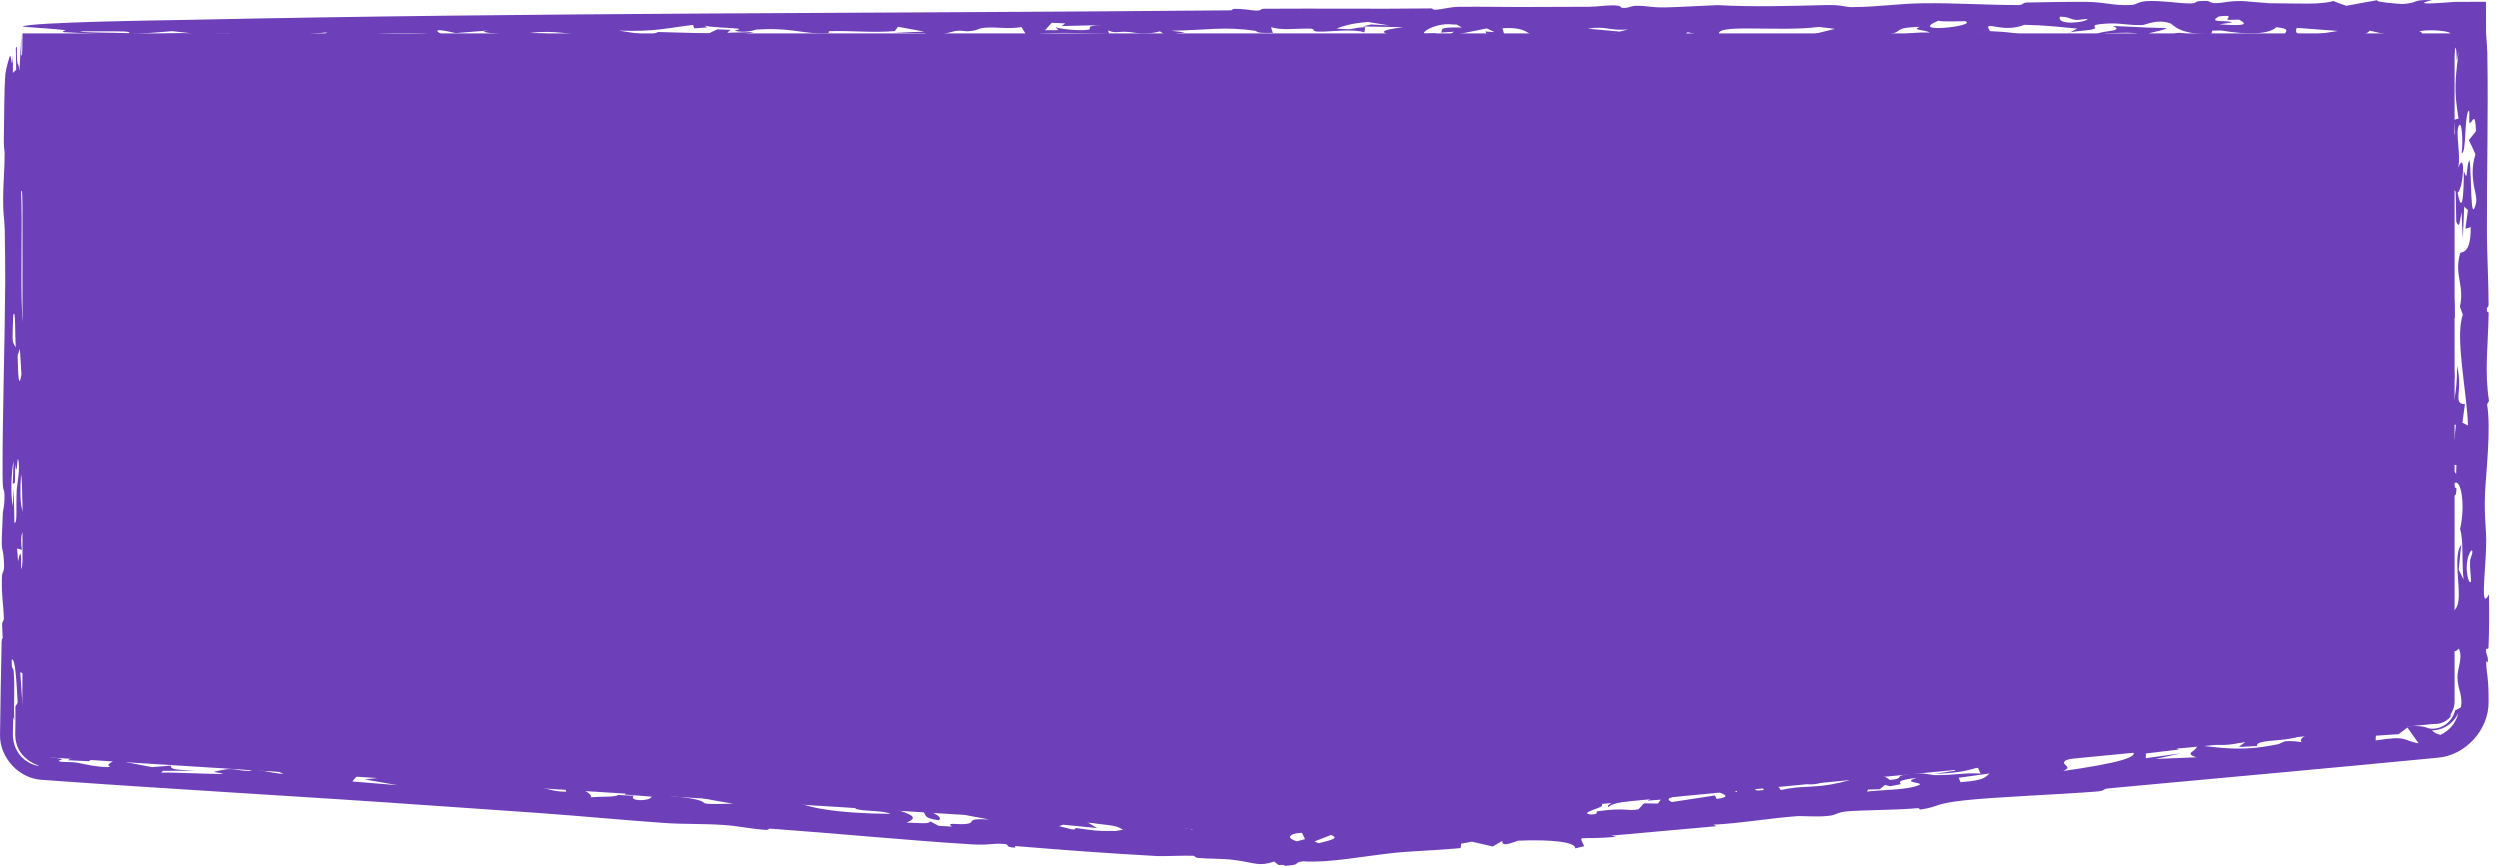 <?xml version="1.0" encoding="UTF-8"?> <svg xmlns="http://www.w3.org/2000/svg" width="150" height="52" viewBox="0 0 150 52" fill="none"><path d="M1.348 2.004H147.275V42.084C147.275 42.782 146.744 43.365 146.05 43.432L76.829 50.087L2.617 45.426C1.904 45.381 1.348 44.789 1.348 44.074V2.004Z" fill="#6D3FB9"></path><path d="M2.583 33.228C2.71 32.378 2.657 35.214 2.838 33.331C2.858 33.724 2.878 34.119 2.898 34.511C2.822 34.611 2.747 34.713 2.67 34.812C2.641 34.285 2.612 33.758 2.583 33.228C2.583 33.228 2.583 33.228 2.583 33.228ZM1.624 32.508C1.841 32.991 1.911 34.526 2.101 32.867C2.025 32.736 1.95 32.601 1.875 32.469C1.93 31.893 1.983 31.313 2.035 30.738C2.006 30.53 1.977 30.323 1.948 30.116C2.073 29.853 2.196 29.591 2.319 29.328C2.303 29.562 2.287 29.799 2.27 30.033C2.382 30.959 2.419 31.783 2.453 33.04C2.482 32.929 2.511 32.819 2.54 32.708C2.496 33.346 2.45 33.984 2.404 34.619C2.346 34.067 2.283 33.45 2.231 32.939C2.034 33.757 2.157 35.2 2.208 35.951C2.276 36.974 2.174 36.743 2.222 37.502C2.229 37.623 2.309 37.637 2.312 37.876C2.33 39.085 2.305 41.432 2.106 40.059C2.116 38.07 1.958 36.374 1.999 34.422C1.795 34.939 1.718 33.91 1.624 32.508ZM25.582 45.645C24.972 45.742 23.749 45.619 22.924 45.484C22.923 45.484 22.922 45.484 22.922 45.484C22.74 45.454 22.337 45.262 22.933 45.301C23.905 45.366 24.358 45.663 24.881 45.507C25.107 45.554 25.345 45.598 25.582 45.645ZM27.697 45.746C28.289 45.847 28.005 46.041 27.262 45.942C27.262 45.942 27.262 45.942 27.262 45.942C26.952 45.901 27.574 45.772 26.445 45.875C26.225 45.733 26.008 45.603 25.79 45.467C26.064 45.48 26.314 45.49 26.601 45.504C26.394 45.705 27.104 45.646 27.697 45.746ZM2.208 41.069C2.364 41.163 2.36 40.77 2.461 40.1C2.462 40.732 2.463 41.365 2.464 41.995C2.378 41.685 2.293 41.379 2.208 41.069ZM2.112 26.211C2.112 26.21 2.112 26.209 2.112 26.208C2.089 26 2.067 25.793 2.044 25.588C2.091 25.464 2.137 25.342 2.184 25.218C2.132 24.486 2.082 23.75 2.032 23.018C2.174 23.107 2.163 24.421 2.272 25.145C2.239 26.221 2.158 26.74 2.033 26.81C2.06 26.611 2.086 26.412 2.112 26.211ZM146.934 31.809C146.856 31.565 146.779 31.323 146.702 31.078C146.667 31.404 146.64 31.727 146.599 32.055C146.934 32.913 146.638 32.994 146.658 34.119C146.721 37.567 147.244 36.652 146.478 39.766C146.515 37.266 146.155 38.227 145.879 36.719C146.09 36.407 146.565 37.901 146.663 36.889C146.441 35.145 146.234 33.468 146.091 31.533C146.055 31.589 146.018 31.645 145.982 31.702C146.005 32.009 146.028 32.313 146.05 32.62C145.953 32.289 145.857 31.965 145.759 31.629C145.979 32.054 145.857 30.97 146.11 31.115C146.223 31.18 146.379 31.659 146.487 31.942C146.546 31.212 146.6 30.464 146.657 29.727C146.747 30.109 146.837 30.491 146.927 30.87C146.93 31.182 146.932 31.492 146.935 31.804C146.934 31.806 146.934 31.808 146.934 31.809ZM20.107 2.754C21.033 2.633 22.716 2.619 23.601 2.778C22.436 2.77 21.273 2.762 20.107 2.754ZM1.931 26.88C1.954 26.776 1.976 26.674 1.999 26.569C2.046 27.032 2.094 27.498 2.142 27.96C2.074 28.049 2.005 28.14 1.936 28.232C1.934 27.782 1.933 27.33 1.931 26.88ZM13.028 45.225C12.69 45.211 12.66 45.207 12.24 45.17C12.24 45.17 12.241 45.17 12.241 45.17C12.075 45.156 10.681 45.026 10.841 44.968C11.535 45.005 12.274 45.048 12.984 45.088C13.002 45.134 13.004 45.178 13.028 45.225ZM4.869 44.725C4.868 44.725 4.867 44.724 4.866 44.724C4.614 44.7 4.377 44.667 4.116 44.649C5.06 44.6 5.197 44.79 6.052 44.787C6.907 44.783 7.44 44.709 8.147 45.004C7.876 45.027 7.583 45.065 7.304 45.093C6.101 44.922 5.769 44.998 4.793 45.039C4.819 44.934 4.844 44.83 4.869 44.725ZM142.878 42.61C142.666 42.822 142.391 42.66 142.364 42.661C142.365 42.661 142.365 42.66 142.365 42.66C140.342 43.032 142.621 42.529 140.692 42.685C140.974 42.61 141.251 42.533 141.53 42.458C141.978 42.507 142.441 42.567 142.878 42.61ZM76.739 49.037C76.723 48.985 76.704 48.933 76.688 48.881C76.764 48.887 76.835 48.891 76.904 48.894L76.714 48.897C77.697 48.787 77.997 48.592 78.913 48.673C78.185 48.795 77.456 48.917 76.728 49.039L76.895 49.036C76.843 49.037 76.791 49.037 76.739 49.038C76.739 49.037 76.739 49.037 76.739 49.037ZM18.862 45.846C17.57 45.845 16.616 45.82 15.387 45.63C15.386 45.63 15.385 45.63 15.384 45.63C15.313 45.618 15.663 45.558 15.572 45.532C15.316 45.529 15.051 45.532 14.793 45.532C14.762 45.465 14.732 45.399 14.702 45.333C15.426 45.393 16.151 45.453 16.878 45.513C16.773 45.469 16.665 45.425 16.56 45.38C17.179 45.396 17.796 45.411 18.415 45.426C18.194 45.522 17.972 45.617 17.753 45.713C18.123 45.757 18.492 45.801 18.862 45.846ZM95.895 47.743C95.686 47.705 96.053 47.572 95.733 47.553C95.412 47.535 94.839 47.699 94.96 47.523C95.384 47.46 95.828 47.391 96.26 47.326C94.836 47.169 93.469 47.571 93.413 47.213C94.761 47.174 95.859 47.023 97.145 46.794C97.12 47.088 95.846 47.463 96.689 47.654C96.427 47.683 96.152 47.715 95.898 47.742C95.897 47.742 95.896 47.742 95.895 47.743ZM0.233 8.044C0.256 7.247 0.24 5.422 0.326 4.415C0.348 4.167 0.578 3.342 0.606 3.346C0.701 3.371 0.704 4.378 0.777 3.299C0.774 3.662 0.775 4.015 0.773 4.375C0.839 4.31 0.905 4.246 0.97 4.184C0.963 3.745 0.956 3.306 0.95 2.867C0.971 2.846 0.992 2.824 1.013 2.803C1.005 4.38 1.092 3.449 1.167 4.267C1.208 3.514 1.248 2.755 1.287 2.004C1.282 2.437 1.278 2.949 1.272 3.331C1.381 3.382 1.355 2.47 1.375 2.314C1.486 1.434 1.434 5.915 1.603 6.281C1.618 5.565 1.632 4.814 1.646 4.082C1.667 4.292 1.688 4.505 1.71 4.715C1.607 6.375 1.572 8.238 1.501 10.173C1.506 10.348 1.512 10.523 1.517 10.695C1.572 10.644 1.627 10.595 1.682 10.544C1.69 10.808 1.698 11.075 1.706 11.339C1.519 10.561 1.527 11.638 1.413 12.938C1.347 12.247 1.387 11.393 1.266 11.452C1.359 13.826 1.218 16.606 1.331 18.915C1.359 19.488 1.533 19.487 1.52 20.834C1.5 20.789 1.465 20.781 1.44 20.751C1.526 23.082 1.587 24.497 1.499 26.919C1.567 26.779 1.634 26.642 1.701 26.502C1.666 25.988 1.63 25.473 1.596 24.961C1.704 24.611 1.755 25.128 1.746 23.594C1.74 22.337 1.696 23.085 1.663 22.744C1.618 22.281 1.701 21.875 1.651 21.377C1.613 20.992 1.528 21.408 1.547 20.404C1.66 20.808 1.777 21.22 1.894 21.626C1.87 21.871 1.846 22.114 1.821 22.359C1.79 22.112 1.758 21.868 1.727 21.62C1.785 22.493 1.842 23.317 1.905 24.218C1.736 23.925 1.803 24.857 1.826 25.363C1.862 26.151 1.741 25.476 1.763 25.992C1.785 26.509 1.921 27.067 1.898 28.001C1.818 27.5 1.751 28.181 1.678 28.049C1.606 27.918 1.588 26.93 1.511 27.879C1.575 29.704 1.845 27.723 1.896 28.956C1.96 30.436 1.5 30.788 1.401 30.347C1.324 30 1.339 28.805 1.264 28.455C1.123 30.595 1.397 30.614 1.452 30.98C1.653 32.309 1.121 31.416 1.313 32.991C1.212 32.961 1.122 32.937 1.026 32.908C1.043 33.179 1.067 33.36 1.081 33.688C1.28 32.72 1.27 33.512 1.27 33.919C1.27 34.56 1.367 33.57 1.392 33.74C1.458 34.197 1.429 34.921 1.516 34.477C1.476 34.676 1.435 34.892 1.394 35.097C1.444 35.845 1.885 37.604 1.791 35.93C1.952 36.086 1.878 36.628 1.855 37.05C1.832 37.473 1.936 37.465 1.919 37.836C1.849 39.314 1.664 38.347 1.525 38.113C1.625 40.064 1.684 38.154 1.76 40.966C1.878 41.238 1.995 39.939 2.069 41.021C1.867 41.22 1.724 42.017 1.659 43.569C1.707 43.72 1.756 43.87 1.804 44.021C1.8 44.039 1.796 44.057 1.792 44.074C1.71 44.34 1.671 44.461 1.705 44.622C1.744 44.755 1.921 45.105 2.55 45.11C2.296 45.227 2.144 45.211 2.159 45.253C2.171 45.286 2.33 45.366 2.619 45.39C2.876 45.409 3.223 45.443 3.643 45.525C3.926 45.58 3.262 45.631 3.656 45.703C3.835 45.736 4.277 45.694 4.714 45.777C4.927 45.817 5.921 46.059 6.622 46.021C6.125 45.766 7.459 45.659 6.337 45.405C8.43 45.578 9.903 45.562 7.536 45.723C8.063 45.824 8.591 45.926 9.119 46.028C9.493 45.998 9.87 45.968 10.247 45.937C10.292 46.129 10.232 46.178 11.694 46.239C11.058 46.243 10.424 46.247 9.785 46.25C9.761 46.286 9.67 46.32 9.689 46.358C10.473 46.338 12.669 46.45 13.204 46.434C13.739 46.417 12.713 46.337 12.869 46.297C14.17 45.97 14.05 46.264 14.97 46.252C15.51 46.244 14.23 46.118 14.519 46.118C15.589 46.119 16.069 46.371 17.014 46.434C16.686 46.286 16.361 46.138 16.041 45.991C17.032 46.058 18.137 46.127 19.062 46.142C19.424 46.148 19.157 46.036 19.216 46.033C19.512 46.018 20.708 46.037 20.834 46.044C21.785 46.1 21.803 46.236 22.727 46.299C22.363 46.288 22.022 46.278 21.666 46.267C21.492 46.475 21.314 46.681 21.139 46.888C22.043 46.962 22.947 47.037 23.854 47.111C23.195 46.995 22.534 46.879 21.875 46.764C22.923 46.655 23.971 46.541 25.02 46.424C25.553 46.567 26.084 46.71 26.617 46.855C28.085 46.918 27.818 46.444 28.489 46.886C28.923 46.879 29.358 46.871 29.792 46.864C29.727 46.918 29.662 46.971 29.597 47.025C30.12 47.022 30.643 47.019 31.167 47.016C30.632 46.777 30.108 46.531 29.578 46.302C30.606 46.318 30.615 46.492 30.765 46.544C31.164 46.683 31.979 46.576 32.295 46.702C32.401 46.745 31.389 46.799 31.727 46.952C31.793 46.981 33.108 47.553 33.974 47.495C33.963 47.405 33.904 47.292 33.875 47.193C35.033 47.209 35.593 47.714 35.431 47.836C36.052 47.784 36.952 47.834 37.087 47.697C37.402 47.713 37.714 47.73 38.028 47.746C37.679 48.079 38.993 48.099 39.099 47.798C38.559 47.757 38.019 47.715 37.48 47.673C37.911 47.326 36.285 46.999 39.677 47.556C40.318 47.792 38.518 47.457 39.041 47.637C39.96 47.78 40.832 47.762 41.702 47.955C42.784 48.196 41.429 48.277 43.989 48.219C38.406 47.315 44.783 47.895 47.432 47.882C48.123 48.481 50.339 48.805 53.417 48.831C53.108 48.653 52.137 48.673 51.584 48.586C51.032 48.5 51.639 48.444 50.951 48.328C50.263 48.211 48.797 48.021 48.103 47.869C48.702 47.818 51.648 47.786 49.693 47.92C51.131 48.163 51.801 48.365 53.593 48.507C54.146 48.293 54.116 48.136 55.865 48.235C54.809 48.517 56.781 48.881 56.321 49.213C55.086 49.05 55.801 48.747 55.094 48.536C55.022 48.515 53.861 48.529 53.593 48.507C54.739 48.889 55.135 49.033 54.395 49.356C55.221 49.377 55.731 49.457 55.818 49.285C55.985 49.373 56.153 49.461 56.317 49.55C56.586 49.565 56.828 49.574 57.112 49.594C56.737 49.299 57.486 49.515 58.034 49.427C58.581 49.34 57.87 49.08 59.353 49.171C58.863 49.076 58.414 48.993 57.94 48.904C58.901 48.894 59.864 48.884 60.825 48.873C60.164 48.664 58.724 48.33 58.777 48.115C59.212 48.224 60.731 48.169 60.896 48.173C61.537 48.189 61.18 48.306 61.228 48.313C62.228 48.44 63.059 48.443 63.427 48.677C64.188 48.628 64.754 48.717 65.555 48.76C65.996 48.784 65.92 48.622 66.176 48.667C67.877 48.969 66.231 49.075 69.562 48.888C69.169 48.753 68.781 48.617 68.388 48.482C68.764 48.463 69.138 48.444 69.514 48.424C69.762 48.459 70.009 48.494 70.257 48.529C70.237 48.768 70.216 49.007 70.195 49.247C70.468 49.276 70.743 49.306 71.016 49.336C70.544 49.331 70.071 49.325 69.6 49.32C69.554 49.359 69.511 49.399 69.466 49.438C70.16 49.547 70.852 49.656 71.546 49.766C71.565 49.683 71.584 49.6 71.602 49.517C73.169 49.731 73.202 49.806 74.713 49.667C75.542 49.72 76.272 49.582 76.868 49.459L76.769 49.461C76.99 49.377 77.193 49.298 77.375 49.238C77.618 49.262 77.861 49.287 78.107 49.311C78.253 49.225 78.4 49.14 78.546 49.054C78.858 49.123 79.174 49.191 79.487 49.26C79.634 49.019 79.714 48.94 78.526 48.978C78.904 48.66 80.995 48.577 81.85 48.588C82.499 48.596 81.809 48.9 81.892 48.92C82.17 48.991 83.22 48.804 83.444 48.798C84.391 48.773 85.048 48.697 85.903 48.667C86.069 48.661 86.545 48.766 86.585 48.767C86.893 48.763 87.654 48.763 87.74 48.757C92.173 48.441 87.385 48.246 91.503 47.913C91.372 47.839 91.25 47.764 91.121 47.689C91.432 47.654 91.745 47.618 92.055 47.582C92.456 47.616 91.992 47.794 92.764 47.611C92.723 47.723 92.683 47.835 92.639 47.947C92.974 47.856 93.296 47.767 93.639 47.675C94.221 47.993 96.225 47.885 96.125 48.338C96.091 48.492 94.691 48.78 95.454 48.868C96.065 48.842 95.636 48.703 95.883 48.67C97.667 48.434 97.587 48.694 98.312 48.558C98.417 48.439 98.527 48.318 98.635 48.198C98.914 48.203 99.193 48.208 99.475 48.213C99.532 48.135 99.592 48.056 99.65 47.977C99.389 47.997 99.096 48.021 98.857 48.039C99.163 47.727 102.204 47.305 101.063 47.657C100.598 47.801 99.725 47.843 100.306 48.122C101.119 47.996 102.041 47.858 102.897 47.728C102.93 47.797 102.962 47.866 102.996 47.935C104.151 47.778 103.069 47.592 103.056 47.438C103.321 47.408 103.588 47.379 103.853 47.349C103.972 47.407 104.086 47.47 104.21 47.526C104.21 47.414 104.334 47.142 105.134 47.162C105.648 47.175 104.874 47.532 105.839 47.401C105.75 47.234 105.38 47.057 106.454 46.897C106.578 47.067 106.743 47.219 106.844 47.402C108.169 47.099 108.807 47.321 110.363 46.966C111.35 46.742 112.675 46.151 113.388 46.796C114.121 46.744 113.872 46.59 114.085 46.53C115.088 46.244 115.879 46.507 116.071 46.509C117.297 46.519 117.829 46.351 118.833 46.415C118.767 46.288 118.726 46.167 118.671 46.042C117.784 46.327 117.324 46.361 116.05 46.441C116.474 46.374 116.897 46.306 117.321 46.238C117.241 46.138 117.161 46.038 117.084 45.939C113.197 46.736 114.049 45.987 117.328 45.523C117.631 45.693 117.944 45.861 118.245 46.032C120.118 45.55 121.038 45.723 123.196 45.579C123.452 45.562 124.373 45.358 124.772 45.313C124.766 45.313 124.759 45.313 124.752 45.313C124.983 45.101 124.638 45.047 124.581 44.884C124.796 44.842 125.011 44.8 125.226 44.758C125.723 44.839 125.563 44.961 126.514 44.838C126.373 44.723 126.234 44.608 126.093 44.493C127.137 44.387 127.834 44.46 128.801 44.306C128.642 44.37 128.486 44.434 128.327 44.498C130.455 44.417 128.843 45.33 130.407 44.803C130.515 44.858 130.62 44.915 130.728 44.971C130.071 45.05 129.413 45.129 128.758 45.208C128.754 45.302 128.748 45.396 128.746 45.49C129.448 45.394 130.154 45.298 130.856 45.202C130.347 45.314 129.836 45.426 129.327 45.537C130.149 45.504 130.97 45.47 131.792 45.436C130.891 45.178 132.012 45.028 131.768 44.71C133.242 44.852 134.414 45.115 136.634 44.662C137.074 44.572 136.81 44.358 138.099 44.525C137.758 44.178 139.321 43.849 139.084 43.51C138.646 43.569 138.192 43.624 137.768 43.686C138.265 43.764 138.378 44.098 137.651 44.271C136.723 44.49 135.329 44.385 135.421 44.759C135.045 44.777 134.695 44.8 134.329 44.82C134.47 44.712 134.608 44.603 134.746 44.495C133.724 44.742 133.068 44.757 132.547 44.568C133.777 44.394 135.004 44.222 136.234 44.049C136.05 44.05 135.864 44.052 135.681 44.053C136.592 43.721 135.606 43.584 137.345 43.364C137.345 43.476 137.347 43.588 137.347 43.701C137.954 43.343 139.692 43.177 139.105 42.889C139.64 42.943 139.754 42.999 140.033 42.787C141.443 42.913 142.365 43.155 141.909 43.594C142.417 43.482 142.926 43.369 143.432 43.257C143.124 43.178 142.816 43.1 142.508 43.022C143.404 42.943 144.306 42.862 145.199 42.783C145.315 43.091 143.486 43.044 144.034 43.278C144.144 43.325 144.614 43.156 144.744 43.176C146.111 43.395 143.993 43.346 144.412 43.573C145.814 43.497 145.467 43.769 146.074 43.717C146.075 43.717 146.076 43.717 146.077 43.716C146.35 43.69 147.051 43.519 147.315 42.614C147.429 42.572 147.546 42.507 147.653 42.439C147.681 42.308 147.688 42.189 147.684 42.084C147.652 41.409 147.483 41.392 147.448 40.66C147.423 40.146 147.788 39.5 147.54 38.933C147.494 38.831 147.048 39.786 147.068 37.779C147.083 36.222 147.398 36.87 147.509 36.028C147.621 35.185 147.185 33.258 147.679 32.69C147.613 33.132 147.578 33.694 147.524 34.183C147.621 34.383 147.716 34.577 147.812 34.773C147.687 33.653 147.833 32.496 147.604 31.742C147.954 30.248 147.629 28.578 147.233 29.03C147.29 29.521 147.463 28.986 147.353 29.669C147.261 29.739 147.169 29.813 147.077 29.883C147.088 28.72 147.086 27.913 147.366 28.443C147.373 28.263 147.38 28.084 147.386 27.904C147.183 27.871 146.979 27.843 146.776 27.811C146.753 27.595 146.731 27.379 146.708 27.164C146.753 26.924 146.798 26.684 146.843 26.442C147.164 26.768 147.175 27.323 147.354 25.487C147.243 25.481 147.133 25.474 147.022 25.468C147.163 23.931 147.432 23.891 147.421 21.961C147.806 23.441 147.124 24.251 147.896 24.246C147.846 24.617 147.794 24.992 147.744 25.363C147.856 25.42 147.968 25.476 148.08 25.53C148.019 23.535 147.284 20.223 147.77 18.887C147.711 18.726 147.659 18.564 147.595 18.399C147.888 17.091 147.231 16.526 147.608 15.199C147.648 15.062 148.265 15.349 148.241 13.621C148.161 13.665 148.026 13.687 147.925 13.722C147.974 13.348 148.025 12.976 148.075 12.605C148.001 12.537 147.927 12.467 147.853 12.399C147.825 13.037 147.796 13.674 147.768 14.312C147.742 13.781 147.716 13.248 147.691 12.718C147.57 13.409 147.569 13.721 147.376 13.305C147.364 12.704 147.352 12.103 147.34 11.503C147.291 11.441 147.241 11.38 147.191 11.318C147.044 11.609 146.899 11.902 146.749 12.193C146.871 10.629 146.878 9.27 147.167 8.069C147.216 7.864 147.407 8.588 147.235 7.194C147.336 7.173 147.418 7.135 147.512 7.111C147.228 5.404 147.313 4.844 147.516 3.064C147.327 4.217 147.45 3.189 147.348 2.895C147.278 2.694 147.288 3.479 147.215 3.39C147.142 3.301 146.848 2.282 146.812 3.153C147.415 5.291 146.692 5.873 146.982 8.618C146.904 8.196 146.825 7.77 146.747 7.348C146.694 7.547 146.646 7.725 146.589 7.94C146.71 6.409 146.632 7.153 146.539 6.524C146.446 5.894 146.368 4.75 146.344 3.982C146.336 3.741 146.471 3.996 146.484 3.45C146.492 3.14 146.354 2.383 146.446 2.004L147.275 2.832C147.199 2.814 147.139 2.787 147.1 2.748C147.056 2.704 147.159 2.638 147.275 2.566L146.713 2.004C146.84 2.208 146.985 2.453 147.058 2.004L147.275 2.22C147.091 2.19 146.79 2.172 146.323 2.172C145.898 2.021 146.979 2.068 147.003 2.05C147.199 1.871 145.813 1.737 145.172 1.873C145.121 1.885 145.626 2.024 145.076 2.079C143.771 2.209 143.017 2.049 142.172 1.835C142.08 2.087 140.982 2.387 139.614 2.293C139.544 2.365 139.478 2.438 139.408 2.51C139.62 2.472 139.832 2.435 140.044 2.397C140.276 2.442 140.521 2.475 140.747 2.528C139.372 2.589 139.178 2.934 138.518 3.059C136.262 3.485 137.629 2.578 138.036 2.42C138.33 2.484 138.613 2.556 138.904 2.623C138.872 2.536 138.839 2.448 138.809 2.36C135.431 2.36 138.295 1.794 136.58 1.633C136.139 2.061 134.88 2.1 133.276 1.831C133.098 1.834 132.92 1.834 132.742 1.837C132.713 1.899 132.713 1.993 132.665 2.034C130.732 2.105 130.388 1.455 130.205 1.394C129.392 1.123 128.759 1.501 128.519 1.504C127.51 1.518 127.217 1.352 126.256 1.425C125.222 1.503 125.929 1.63 125.615 1.744C125.362 1.835 124.547 1.851 124.21 1.945C124.344 1.868 124.493 1.793 124.626 1.716C123.555 1.613 122.68 1.512 121.463 1.489C120.091 2.045 118.923 1.112 119.397 1.868C120.549 1.919 121.193 2.006 121.809 2.2C121.053 2.224 120.296 2.248 119.54 2.272C119.319 2.189 119.163 2.108 118.902 2.023C118.337 2.199 117.026 2.123 116.512 2.174C114.103 2.413 114.848 2.707 112.649 2.209C114.234 2.162 114.232 1.92 115.803 1.953C115.464 1.78 114.666 1.817 115.182 1.609C113.662 1.661 114.153 1.845 113.561 2.009C113.051 2.15 112.023 2.158 112.081 2.34C111.976 2.24 111.895 2.143 111.79 2.042C110.805 2.043 109.82 2.043 108.835 2.044C109.255 1.94 109.675 1.836 110.095 1.732C109.777 1.693 109.459 1.654 109.142 1.615C106.72 1.939 102.542 1.36 103.21 2.155C102.041 2.179 101.895 2.08 101.26 1.93C101.19 1.99 101.122 2.04 101.052 2.107C100.299 2.044 99.72 2.268 99.056 2.209C98.391 2.151 98.226 1.941 98.129 2.294C97.698 2.192 97.27 2.108 96.842 2.014C96.584 2.094 96.326 2.173 96.071 2.252C95.667 2.21 95.262 2.168 94.859 2.126C94.643 2.293 93.055 2.22 92.356 2.33C91.691 2.151 91.71 1.593 90.147 1.695C90.187 1.833 90.227 1.97 90.267 2.108C89.909 2.079 89.55 2.05 89.19 2.021C89.168 1.977 89.15 1.932 89.128 1.887C89.311 1.901 89.492 1.915 89.675 1.929C89.516 1.853 89.36 1.778 89.204 1.703C88.658 1.815 88.111 1.927 87.562 2.039C88.302 2.123 89.042 2.208 89.782 2.294C88.854 2.394 88.207 2.293 87.4 2.403C86.697 2.214 86.957 2.107 87.242 1.903C86.981 1.921 86.717 1.938 86.456 1.955C86.628 1.752 86.187 1.632 87.713 1.646C87.608 1.588 87.501 1.533 87.398 1.473C87.148 1.482 86.986 1.434 86.711 1.457C85.963 1.52 85.389 1.875 85.44 1.999C85.468 2.065 86.206 1.94 86.176 2.032C86.103 2.258 84.411 2.154 86.852 2.384C86.042 2.526 85.861 2.417 84.967 2.374C85.037 2.449 85.105 2.523 85.172 2.598C84.758 2.563 84.343 2.527 83.929 2.492C84.504 2.11 81.45 1.97 84.2 1.633C83.387 1.617 82.577 1.602 81.767 1.586C81.934 1.546 82.101 1.508 82.267 1.468C82.634 1.488 82.997 1.507 83.363 1.527C82.933 1.456 82.502 1.387 82.071 1.317C81.054 1.408 80.655 1.544 80.189 1.71C81.373 1.83 80.986 1.665 81.909 1.63C81.877 1.736 81.919 1.833 81.839 1.944C81.362 1.726 79.807 1.886 79.446 1.896C78.349 1.929 79.209 1.716 78.475 1.713C77.74 1.71 76.874 1.835 76.273 1.629C76.284 1.745 76.332 1.865 76.375 1.971C75.231 2.009 75.459 1.873 75.341 1.855C73.451 1.567 72.426 1.814 70.265 1.844C70.539 1.879 70.817 1.91 71.094 1.943C69.463 2.182 70.562 2.108 71.977 2.19C70.65 2.164 69.89 2.367 68.954 2.425C68.017 2.482 66.411 2.375 65.824 2.295C67.167 2.169 68.616 2.255 70.107 2.221C69.937 2.107 69.773 2.01 69.598 1.884C68.691 2.124 68.165 1.964 67.866 1.933C66.989 1.841 67.017 2.044 66.487 1.826C66.508 1.901 66.524 1.964 66.545 2.034C64.734 2.001 62.78 1.875 61.601 2.142C61.493 1.968 61.412 1.8 61.288 1.623C60.521 1.755 59.864 1.623 59.218 1.655C58.575 1.687 58.82 1.825 58.064 1.878C57.924 1.888 57.632 1.803 57.288 1.866C56.94 1.932 55.657 2.398 55.503 1.99C54.855 1.988 54.241 1.973 53.606 1.967C54.225 1.944 54.844 1.921 55.46 1.898C54.933 1.799 54.409 1.702 53.881 1.606C53.814 1.694 53.746 1.782 53.682 1.868C52.261 1.975 51.229 1.834 49.795 1.869C49.555 1.875 50.12 2.042 49.057 1.999C47.994 1.956 47.205 1.652 45.394 1.773C45.302 1.78 44.766 2.01 44.117 1.852C43.97 1.816 44.591 1.762 44.252 1.716C43.913 1.669 42.4 1.635 42.281 1.525C42.297 1.564 42.392 1.605 42.438 1.644C42.179 1.664 41.918 1.683 41.657 1.702C41.633 1.634 41.607 1.565 41.583 1.497C40.097 1.664 39.329 1.918 37.127 1.837C37.747 1.932 38.366 2.029 38.982 2.126C39.152 2.058 39.322 1.989 39.489 1.921C40.503 1.947 41.52 1.974 42.535 2.003C42.702 1.922 42.866 1.842 43.033 1.761C43.302 1.771 43.569 1.781 43.838 1.791C43.77 1.85 43.702 1.908 43.633 1.966C44.165 1.952 44.699 1.937 45.229 1.922C44.15 2.27 42.215 1.894 42.354 2.181C42.115 2.136 41.875 2.091 41.636 2.047C41.531 2.184 41.044 2.144 40.186 2.122C40.382 2.189 40.599 2.255 40.779 2.324C39.945 2.227 38.465 2.233 37.601 2.196C37.221 2.18 37.6 2.084 37.488 2.073C36.909 2.014 35.803 2.179 35.571 2.165C34.188 2.084 33.289 1.781 31.779 1.982C33.337 2.031 32.489 2.01 33.044 2.122C33.217 2.157 35.231 2.235 32.71 2.197C32.414 2.19 27.839 1.982 29.343 1.828C28.603 1.879 28.023 1.936 27.345 1.988C25.687 1.59 26.261 1.964 26.743 2.171C26.471 2.171 26.212 2.173 25.932 2.172C26.527 1.956 23.496 1.946 22.468 2.05C22.124 2.085 23.087 2.152 22.29 2.182C21.911 2.167 21.48 2.147 21.08 2.131C21.661 2.261 20.52 2.308 20.536 2.438C19.807 2.317 19.249 2.075 19.65 1.943C19.047 1.997 18.441 2.05 17.838 2.101C18.118 2.131 18.401 2.162 18.681 2.193C16.711 2.111 14.178 2.277 13.766 2.026C13.505 2.027 13.241 2.029 12.98 2.031C12.899 2.072 12.821 2.114 12.74 2.156C11.559 2.117 10.38 2.08 9.199 2.045C10.251 2.021 10.501 1.963 11.604 2.01C11.179 1.963 10.746 1.916 10.329 1.87C8.668 1.998 8.442 2.074 5.941 2.038C5.828 2.035 3.939 1.94 3.874 1.931C3.578 1.89 4.028 1.827 3.896 1.806C3.53 1.746 1.305 1.613 1.348 1.592C1.892 1.327 9.376 1.227 11.4 1.189C32.396 0.743 52.928 0.813 73.792 0.621C74.006 0.618 73.913 0.539 74.004 0.535C74.572 0.51 75.13 0.631 75.34 0.635C75.788 0.642 75.541 0.528 75.869 0.525C79.255 0.5 82.45 0.548 85.839 0.505C86.06 0.502 85.835 0.601 86.222 0.581C86.422 0.57 87.049 0.416 87.5 0.41C89.077 0.391 90.402 0.431 92.066 0.418C92.976 0.411 94.341 0.415 95.358 0.406C95.807 0.402 96.275 0.328 96.719 0.323C97.349 0.315 97.22 0.462 97.317 0.47C97.742 0.507 97.801 0.347 98.205 0.348C98.956 0.351 98.996 0.458 99.949 0.444C100.63 0.433 102.189 0.338 103.047 0.308C105.055 0.423 107.586 0.359 109.459 0.306C110.568 0.275 110.671 0.431 111.123 0.428C112.716 0.418 113.925 0.21 115.422 0.195C117.408 0.176 119.168 0.303 121.092 0.304C121.404 0.304 121.332 0.156 121.638 0.151C122.772 0.132 124.221 0.098 125.23 0.114C126.355 0.132 126.77 0.349 127.871 0.3C128.194 0.285 128.288 0.093 128.829 0.066C129.693 0.024 130.64 0.189 131.243 0.206C132.069 0.228 131.351 0.034 132.465 0.056C132.511 0.057 132.678 0.197 132.917 0.19C133.614 0.168 133.545 0.057 134.565 0.063C134.663 0.064 136.016 0.194 136.15 0.194C136.941 0.194 138.535 0.236 139.003 0.205C140.677 0.097 139.359 -0.114 140.783 0.348C141.41 0.232 142.032 0.114 142.697 0C142.253 0.106 144.053 0.25 144.18 0.24C145.226 0.159 144.603 -0.023 145.93 0.003C144.679 0.31 146.086 0.204 147.275 0.114L149.157 0.106L149.165 2.004C149.201 2.481 149.235 2.922 149.239 3.143C149.303 6.863 149.205 10.244 149.215 13.983C149.219 15.235 149.313 16.912 149.314 18.236C149.314 18.545 149.211 18.311 149.21 18.583C149.208 18.854 149.323 18.553 149.318 18.863C149.281 20.787 149.065 22.295 149.341 24.058C149.301 24.144 149.27 24.141 149.227 24.283C149.474 25.726 149.148 28.505 149.103 29.549C149.035 31.182 149.201 31.6 149.168 32.786C149.125 34.356 148.801 36.712 149.337 35.659C149.354 36.736 149.359 37.772 149.31 38.859C149.304 38.98 149.168 38.897 149.165 38.946C149.146 39.252 149.268 39.352 149.273 39.559C149.289 40.121 149.142 39.204 149.183 40.006C149.205 40.428 149.312 40.668 149.314 41.842C149.314 41.922 149.314 42.003 149.315 42.084C149.35 43.763 147.948 45.333 146.245 45.465C146.244 45.465 146.243 45.465 146.242 45.465C139.836 46.083 133.029 46.7 126.565 47.296C126.07 47.342 126.408 47.441 125.786 47.492C123.623 47.667 119.736 47.814 117.876 48.019C116.017 48.224 116.455 48.373 115.297 48.562C115.074 48.598 115.248 48.473 115.044 48.491C113.674 48.609 112.025 48.595 110.913 48.674C110.178 48.726 110.253 48.888 109.745 48.948C108.988 49.036 108.191 48.94 107.786 48.972C105.881 49.126 104.586 49.384 102.803 49.48C102.876 49.51 102.925 49.54 102.987 49.571C100.883 49.76 98.781 49.949 96.677 50.138C96.779 50.162 96.879 50.186 96.981 50.211C94.511 50.42 94.758 50.037 95.048 50.772C94.871 50.815 94.683 50.863 94.514 50.903C94.546 50.508 93.026 50.361 91.117 50.439C90.976 50.445 90.077 50.907 90.136 50.454C89.903 50.585 89.765 50.673 89.568 50.787C89.153 50.69 88.733 50.596 88.318 50.5C88.103 50.54 87.885 50.579 87.67 50.619C87.646 50.709 87.679 50.796 87.618 50.888C86.611 50.993 84.534 51.077 83.739 51.161C81.763 51.371 79.771 51.784 78.209 51.678C77.462 51.771 78.222 51.869 77.105 51.95C77.071 51.931 77.037 51.913 77.002 51.894L76.715 51.899C76.627 51.831 76.54 51.764 76.447 51.694C75.511 52.007 75.334 51.765 74.088 51.603C73.246 51.493 72.686 51.547 71.882 51.474C71.678 51.456 71.714 51.349 71.574 51.344C71.105 51.324 69.762 51.382 69.431 51.363C66.437 51.198 63.868 51.005 61.022 50.771C60.716 50.746 61.106 50.877 60.79 50.851C60.281 50.809 60.59 50.671 60.296 50.643C59.473 50.566 59.456 50.732 58.307 50.661C54.521 50.428 50.179 50.003 46.227 49.719C46.104 49.71 46.105 49.803 45.971 49.795C45.096 49.738 44.218 49.552 43.423 49.498C42.104 49.408 41.105 49.467 39.803 49.374C37.258 49.194 34.987 48.97 32.37 48.782C30.227 48.628 28.366 48.507 26.016 48.34C18.26 47.79 10.376 47.362 2.531 46.791C1.141 46.726 -0.036 45.452 0.002 44.074C0.025 42.216 0.057 40.36 0.098 38.509C0.104 38.245 0.162 38.353 0.16 38.272C0.142 37.508 0.065 37.44 0.233 37.168C0.21 36.194 0.091 35.887 0.114 34.711C0.126 34.084 0.308 34.552 0.223 33.492C0.147 32.534 0.034 33.591 0.171 30.743C0.175 30.668 0.289 30.297 0.267 29.705C0.246 29.11 0.159 29.798 0.154 28.366C0.144 25.005 0.289 20.749 0.314 16.841C0.316 16.596 0.299 14.237 0.284 13.772C0.254 12.87 0.185 13.059 0.189 11.888C0.192 10.984 0.276 10.238 0.279 9.174C0.279 9.051 0.21 8.843 0.233 8.044ZM146.6 27.907C146.431 27.686 145.808 27.288 145.999 25.953C146.017 25.826 146.444 26.509 146.513 25.772C146.557 26.494 146.572 27.196 146.6 27.907C146.6 27.907 146.6 27.907 146.6 27.907ZM1.838 2.259C1.835 3.258 1.831 4.26 1.827 5.259C1.791 4.569 1.757 3.879 1.723 3.193C1.762 2.881 1.801 2.571 1.838 2.259ZM82.808 48.574C82.808 48.574 82.806 48.574 82.806 48.574C83.843 48.397 84.881 48.218 85.919 48.04C85.814 48.106 85.709 48.172 85.605 48.239C84.788 48.407 83.971 48.575 83.157 48.742C83.041 48.686 82.925 48.63 82.808 48.574ZM74.658 49.608C73.993 49.502 74.163 49.404 73.802 49.277C73.802 49.277 73.802 49.277 73.802 49.278C73.707 49.244 73.256 49.193 73.081 49.178C73.141 49.249 73.22 49.321 73.286 49.392C71.715 49.457 68.698 48.699 72.665 48.703C72.601 48.784 72.539 48.865 72.475 48.946C74.44 49.04 76.618 49.36 74.658 49.608ZM146.343 12.085C146.042 10.406 145.98 9.867 146.189 7.83C146.274 8.117 146.359 8.405 146.445 8.693C146.357 9.029 146.27 9.363 146.182 9.7C146.182 9.701 146.182 9.702 146.182 9.703C146.274 9.77 146.366 9.838 146.457 9.902C146.419 10.629 146.381 11.359 146.343 12.085ZM10.493 45.517C10.052 45.076 10.172 45.324 11.512 45.308C11.977 45.303 11.531 45.203 11.819 45.208C13.376 45.229 13.483 45.52 13.127 45.646C12.248 45.604 11.359 45.559 10.496 45.517C10.495 45.517 10.494 45.517 10.493 45.517ZM1.56 13.63C1.56 13.629 1.56 13.628 1.56 13.627C1.627 13.586 1.648 14.213 1.709 13.506C1.711 14.044 1.713 14.582 1.716 15.123C1.709 14.964 1.702 14.802 1.695 14.644C1.672 14.784 1.648 14.924 1.625 15.064C1.705 15.255 1.66 15.433 1.635 15.998C1.721 15.842 1.805 15.686 1.889 15.53C1.869 16.187 1.847 16.846 1.825 17.502C1.803 17.511 1.781 17.519 1.759 17.527C1.789 17.774 1.819 18.019 1.849 18.267C1.823 18.334 1.797 18.399 1.77 18.466C1.792 18.765 1.814 19.064 1.837 19.363C1.772 19.454 1.74 18.795 1.763 19.962C1.694 19.604 1.625 19.247 1.558 18.887C1.559 17.134 1.559 15.382 1.56 13.63ZM22.645 46.108C20.718 46.012 21.265 45.975 21.724 45.78C22.03 45.889 22.339 45.998 22.645 46.108ZM121.675 45.262C122.213 45.003 122.753 44.746 123.304 44.492C124.429 44.267 125.602 44.532 124.761 44.761C123.749 45.037 122.656 44.944 121.675 45.262ZM146.626 42.323C146.418 42.657 146.317 42.528 146.312 42.424C146.3 42.303 146.246 42.159 146.174 42.125C146.215 42.118 146.248 42.104 146.275 42.084C146.404 41.716 146.393 41.222 146.416 40.503C146.426 41.047 146.541 41.665 146.612 42.084C146.647 42.191 146.645 42.285 146.627 42.323C146.627 42.323 146.626 42.323 146.626 42.323ZM99.287 47.203C98.731 47.263 98.182 47.372 97.677 47.353C97.809 47.149 98.822 47.224 98.083 47.013C98.439 46.973 98.795 46.933 99.148 46.893C98.934 47.032 99.245 47.09 99.285 47.202C99.286 47.203 99.287 47.203 99.287 47.203ZM41.323 47.032C42.407 47.286 42.62 47.219 43.733 47.151C43.878 47.317 42.545 47.498 41.717 47.504C41.587 47.346 41.456 47.189 41.323 47.032ZM34.758 2.538C35.022 2.399 36.967 2.386 37.934 2.432C37.819 2.453 37.703 2.475 37.588 2.496C36.646 2.511 35.7 2.524 34.758 2.538ZM146.432 40.092C146.425 40.236 146.42 40.374 146.416 40.503C146.413 40.359 146.417 40.22 146.432 40.092ZM126.891 1.801C127.351 1.586 125.984 1.515 127.644 1.598C127.644 1.597 127.644 1.597 127.644 1.597C128.742 1.651 128.985 1.666 130.002 1.682C129.636 1.96 127.572 2.058 130.417 2.116C130.454 2.117 130.38 1.951 130.834 1.974C130.975 1.981 131.424 2.117 132.107 2.157C132.327 2.169 133.986 2.212 131.725 2.214C131.792 2.408 131.671 2.605 131.676 2.793C130.794 2.846 130.115 2.466 129.182 2.474C127.796 2.488 127.09 2.867 126.824 2.368C127.989 2.246 129.991 2.243 130.252 2.546C131.38 2.552 131.703 2.303 130.794 2.18C126.899 2.333 129.725 1.813 126.315 2.01C126.274 2.079 126.134 2.153 126.155 2.219C125.114 1.975 126.727 1.878 126.891 1.801ZM135.036 2.337C134.363 2.486 133.692 2.636 133.022 2.784C133.022 2.542 133.391 2.325 134.452 2.188C134.645 2.238 134.842 2.288 135.036 2.337ZM78.429 2.332C78.332 2.441 78.074 2.541 77.885 2.644C77.681 2.55 72.836 2.452 75.301 2.369C75.659 2.356 77.842 2.553 78.429 2.332ZM33.7 46.747C34.265 46.853 34.828 46.96 35.391 47.068C34.515 47.061 33.639 47.055 32.763 47.048C33.076 46.948 33.387 46.848 33.7 46.747ZM130.944 44.612C130.704 44.63 131.483 44.363 130.54 44.484C131.233 44.294 131.883 44.128 132.561 43.947C132.776 44.017 132.993 44.087 133.208 44.157C133.363 44.084 133.521 44.01 133.677 43.937C133.593 44.077 133.519 44.214 133.43 44.357C132.243 44.188 132.008 44.532 130.944 44.612ZM96.496 48.432C96.261 48.178 97.925 47.853 96.268 47.969C96.564 47.759 97.059 47.616 98.025 47.506C98.187 47.56 98.348 47.613 98.51 47.667C98.514 47.48 98.756 47.388 99.287 47.203C99.287 47.203 99.288 47.203 99.288 47.203C100.757 47.047 100.676 47.117 101.058 47.388C99.485 47.366 99.466 47.649 98.42 47.916C97.703 48.1 96.746 48.14 96.496 48.432ZM83.591 2.338C82.486 2.53 83.478 2.713 81.516 2.502C81.642 2.454 81.77 2.405 81.896 2.356C82.461 2.35 83.026 2.344 83.591 2.338ZM90.974 48.023C91.14 48.43 92.208 48.658 92.319 47.956C91.295 47.916 91.826 48.254 90.974 48.023ZM147.043 42.988C146.691 43.406 146.268 43.455 146.049 43.42C146.048 43.42 146.047 43.42 146.046 43.419C145.508 43.337 145.622 43.086 145.992 42.865C145.993 42.864 145.994 42.864 145.995 42.863C146.043 42.816 146.088 42.768 146.129 42.718C146.215 42.786 146.322 42.838 146.443 42.867C146.618 42.7 146.713 42.475 146.717 42.266C146.893 42.432 147.018 42.688 147.043 42.988ZM56.758 48.61C58.264 48.429 55.161 48.36 56.212 48.255C57.05 48.169 58.127 48.51 57.703 48.658C57.415 48.645 57.094 48.628 56.761 48.611C56.76 48.61 56.759 48.61 56.758 48.61ZM65.376 49.064C65.15 48.75 65.497 48.859 64.318 48.841C63.981 48.835 61.319 48.56 62.424 48.875C63.378 48.934 64.385 49 65.376 49.064ZM146.869 20.446C147.016 20.428 147.337 22.487 147.257 22.751C147.257 22.751 147.257 22.751 147.257 22.751C147.038 23.465 147.007 21.293 146.705 22.235C146.971 20.149 146.331 19.525 147.174 19.67C147.211 20.899 147.037 20.317 146.869 20.446ZM9.214 2.101C9.213 2.101 9.213 2.101 9.212 2.101C9.35 2.104 10.489 2.2 10.351 2.233C8.981 2.2 9.225 2.142 7.949 2.236C7.879 2.204 7.819 2.173 7.744 2.141C8.25 2.124 8.531 2.086 9.214 2.101ZM73.191 2.096C73.694 2.067 74.613 2.19 75.186 2.183C73.361 2.652 71.18 2.21 73.191 2.096ZM1.624 32.503C1.624 32.505 1.624 32.506 1.624 32.508C1.624 32.507 1.624 32.507 1.624 32.506C1.624 32.505 1.624 32.504 1.624 32.503ZM112.196 2.443C112.131 2.407 112.094 2.376 112.081 2.349C112.081 2.346 112.081 2.343 112.081 2.341C112.116 2.374 112.154 2.408 112.196 2.443ZM146.827 16.168C147.03 15.31 147.354 18.167 147.276 19.091C147.183 19.026 147.099 19.016 146.992 18.866C147.233 18.12 146.792 16.31 146.827 16.168ZM108.964 46.627C111.213 46.415 108.363 47.488 108.182 46.869C108.185 46.856 108.906 46.633 108.964 46.627ZM146.907 33.977C147.153 34.552 147.218 33.396 147.175 35.245C147.112 35.352 147.048 35.46 146.984 35.568C146.958 35.038 146.932 34.507 146.907 33.977ZM123.791 46.26C126.608 45.854 129.291 45.354 127.383 44.858C127.171 44.901 126.956 44.943 126.744 44.985C126.743 45.316 125.936 45.213 124.778 45.313C124.626 45.459 123.987 45.551 123.878 45.673C123.665 45.909 124.417 45.989 123.791 46.26ZM4.08 45.615C4.128 45.581 4.175 45.548 4.223 45.515C4.674 45.502 5.127 45.489 5.578 45.475C5.501 45.541 5.424 45.607 5.347 45.672C4.925 45.653 4.505 45.634 4.083 45.615C4.082 45.615 4.081 45.615 4.08 45.615ZM137.805 1.672C137.547 2.266 138.45 2.158 140.28 1.856C139.456 1.794 138.629 1.733 137.805 1.672ZM78.3 50.349C78.226 50.193 78.152 50.038 78.075 49.882C77.124 50.143 77.321 50.31 77.806 50.48C77.972 50.437 78.134 50.393 78.3 50.349ZM64.268 49.751C64.668 49.809 64.471 49.67 64.513 49.676C65.527 49.807 65.666 49.875 66.921 49.859C67.077 49.836 67.229 49.81 67.385 49.786C66.828 49.42 66.397 49.573 65.187 49.303C65.4 49.429 65.613 49.556 65.826 49.683C65.148 49.616 64.473 49.549 63.795 49.482C63.712 49.512 63.629 49.541 63.546 49.57C63.785 49.63 64.031 49.695 64.268 49.751ZM1.354 42.39C1.363 41.728 1.372 41.063 1.381 40.401C1.325 40.377 1.27 40.353 1.215 40.329C1.26 41.015 1.307 41.704 1.354 42.39ZM124.21 1.945C124.158 1.975 124.107 2.005 124.061 2.036C124.066 1.998 124.123 1.969 124.21 1.945ZM7.467 1.891C6.716 1.866 5.634 1.885 4.811 1.881C4.876 1.972 6.969 1.945 7.704 2.002C7.822 1.985 7.785 1.901 7.467 1.891ZM144.444 43.654C144.267 43.786 144.091 43.917 143.917 44.049C143.463 44.08 143.008 44.111 142.551 44.142C142.547 44.237 142.543 44.332 142.538 44.426C144.533 44.113 144.096 44.426 145.115 44.596C144.89 44.282 144.669 43.968 144.444 43.654ZM1.058 21.322C1.084 22.778 1.144 23.295 1.287 22.474C1.254 21.96 1.223 21.443 1.192 20.929C1.147 21.061 1.103 21.193 1.058 21.322ZM97.69 1.769C96.472 1.859 96.451 1.54 95.26 1.72C95.898 1.777 96.536 1.836 97.171 1.895C97.342 1.853 97.518 1.811 97.69 1.769ZM148.562 12.184C148.69 11.67 148.077 10.709 148.526 9.264C148.391 8.919 148.263 8.704 148.131 8.408C148.274 8.235 148.418 8.04 148.56 7.875C148.56 7.874 148.56 7.873 148.56 7.873C148.509 6.562 148.332 7.412 148.18 7.382C148.117 7.368 148.221 6.395 148.085 6.699C147.851 7.224 147.987 9.185 147.7 9.191C147.794 8.502 147.715 7.156 147.524 7.554C147.314 7.99 147.666 9.258 147.492 10.066C147.951 8.909 147.811 11.299 147.457 11.57C147.729 12.973 147.839 11.684 147.826 10.246C148.097 11.124 147.95 9.832 148.174 9.62C148.31 10.524 148.201 13.63 148.562 12.184ZM112.017 47.493C112.981 47.384 114.503 47.395 115.141 47.104C115.513 46.935 113.993 46.977 115.015 46.669C114.076 46.779 113.87 46.881 114.048 47.048C113.836 47.09 113.621 47.132 113.409 47.174C113.306 47.148 113.201 47.123 113.099 47.096C112.993 47.182 112.887 47.267 112.785 47.353C112.556 47.36 112.324 47.367 112.095 47.373C112.072 47.413 112.03 47.45 112.017 47.493ZM62.701 1.815C62.97 1.813 63.237 1.811 63.506 1.809C63.476 1.776 63.441 1.742 63.407 1.708C63.383 1.682 63.358 1.655 63.334 1.629C63.49 1.723 64.772 1.88 65.312 1.777C65.583 1.725 64.965 1.544 66.116 1.509C65.282 1.521 64.51 1.548 63.7 1.565C63.772 1.512 63.842 1.457 63.915 1.403C63.914 1.403 63.914 1.403 63.913 1.403C63.644 1.391 63.372 1.38 63.103 1.369C62.968 1.518 62.836 1.666 62.701 1.815ZM79.116 50.595C80.017 50.375 80.317 50.276 79.864 50.1C79.863 50.1 79.862 50.1 79.861 50.1C79.53 50.229 79.199 50.357 78.868 50.485C78.95 50.522 79.032 50.559 79.116 50.595ZM116.304 1.239C114.353 2.055 118.747 1.551 117.911 1.273C117.873 1.26 116.487 1.328 116.304 1.239ZM147.494 42.774C147.26 43.336 146.703 43.753 146.086 43.813C146.085 43.813 146.084 43.813 146.083 43.813C146.027 43.82 145.971 43.826 145.915 43.832C145.976 43.876 146.037 43.921 146.098 43.965C146.099 43.966 146.1 43.967 146.101 43.967C146.201 44.018 146.308 44.06 146.422 44.093C147.01 43.828 147.395 43.3 147.494 42.774ZM0.818 27.662C0.684 28.226 0.622 29.673 0.765 30.38C0.785 30.009 0.804 29.637 0.823 29.266C0.836 29.968 0.851 30.662 0.864 31.37C1.055 31.408 0.947 30.592 1.004 29.365C1.014 29.175 1.246 27.96 1.075 27.54C1.04 27.456 1.011 28.748 0.911 27.85C0.902 28.243 0.902 28.582 0.895 28.953C0.851 28.98 0.806 29.007 0.762 29.036C0.781 28.577 0.8 28.121 0.818 27.662ZM117.632 46.932C118.959 46.825 119.11 46.674 119.363 46.409C118.749 46.495 118.135 46.581 117.522 46.666C117.56 46.755 117.594 46.843 117.632 46.932ZM0.706 39.562C0.678 40.291 0.798 39.978 0.819 40.272C0.9 41.381 0.811 42.137 0.861 43.232C0.837 43.16 0.816 43.093 0.793 43.023C0.793 43.024 0.793 43.025 0.793 43.026C0.784 43.42 0.776 43.768 0.771 44.074C0.785 45.164 1.512 45.661 1.863 45.82C2.249 45.985 2.391 45.955 2.307 45.929C2.202 45.896 0.919 45.477 0.914 44.074C0.926 43.56 0.931 42.979 0.924 42.385C0.97 42.312 1.015 42.242 1.06 42.169C0.985 40.781 0.915 39.5 0.706 39.562ZM133.641 1.176C133.582 1.133 134.085 0.856 133.141 0.987C132.393 1.391 133.62 1.189 133.927 1.344C133.671 1.383 133.41 1.421 133.157 1.46C134.685 1.572 134.909 1.476 134.351 1.181C134.312 1.161 133.701 1.219 133.641 1.176ZM123.594 1.001C123.384 1.582 125.313 1.318 125.243 1.137C124.977 1.13 124.77 1.229 124.487 1.186C124.202 1.143 124.129 1.007 123.594 1.001ZM148.205 33.602C148.208 33.546 148.471 32.978 148.265 33.035C147.777 33.737 148.092 35.153 148.262 34.905C148.253 34.437 148.18 34.124 148.206 33.602C148.206 33.602 148.205 33.602 148.205 33.602ZM0.798 18.881C0.79 18.908 0.727 20.325 0.774 20.507C0.828 20.658 0.886 20.733 0.942 20.846C0.894 20.065 0.942 18.485 0.798 18.884C0.798 18.883 0.798 18.882 0.798 18.881Z" fill="#6D3FB9"></path></svg> 